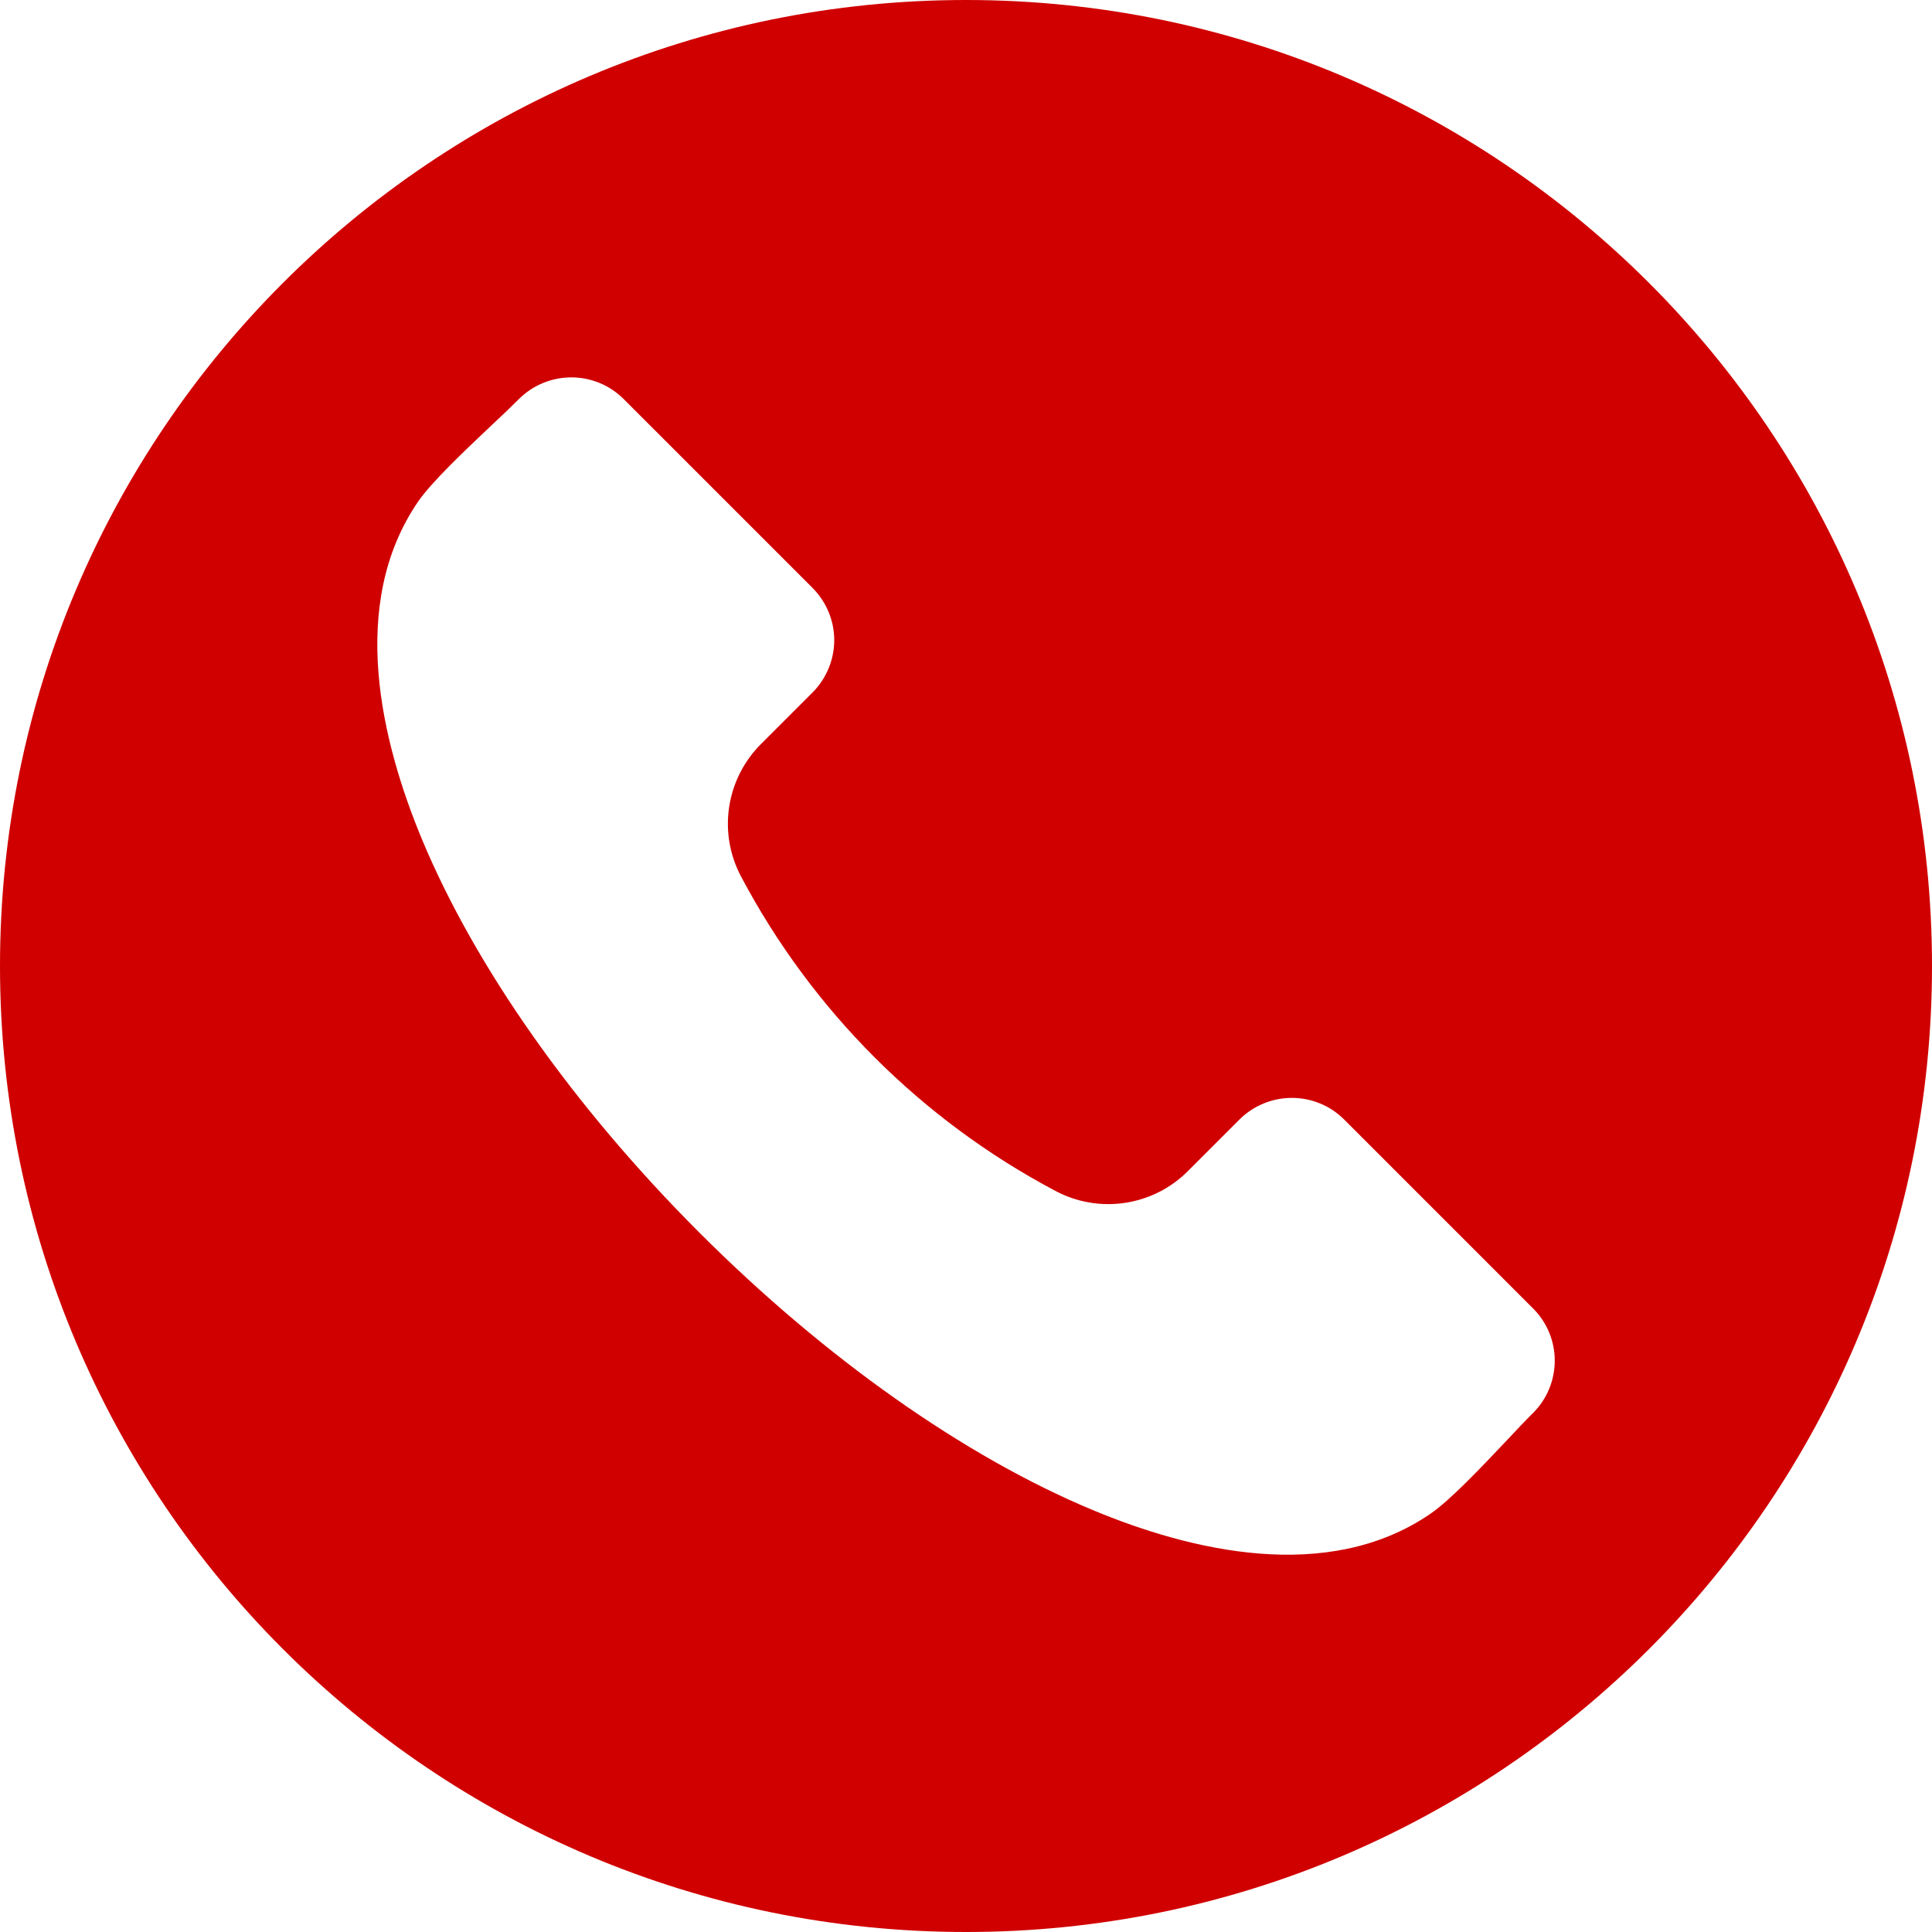 <svg width="15" height="15" viewBox="0 0 15 15" fill="none" xmlns="http://www.w3.org/2000/svg">
<path fill-rule="evenodd" clip-rule="evenodd" d="M7.5 0C11.642 0 15 3.358 15 7.5C15 11.642 11.642 15 7.5 15C3.358 15 0 11.642 0 7.5C0 3.358 3.358 0 7.5 0ZM11.903 10.97C12.011 10.862 12.071 10.716 12.071 10.564C12.071 10.412 12.011 10.267 11.903 10.159L10.435 8.691C10.328 8.584 10.182 8.524 10.03 8.524C9.878 8.524 9.732 8.584 9.624 8.691L9.225 9.09C9.093 9.224 8.921 9.311 8.734 9.339C8.548 9.367 8.358 9.334 8.192 9.245C7.154 8.695 6.305 7.846 5.755 6.808C5.666 6.642 5.633 6.452 5.661 6.266C5.689 6.08 5.776 5.908 5.91 5.775L6.309 5.376C6.416 5.268 6.477 5.122 6.477 4.97C6.477 4.818 6.416 4.673 6.309 4.565L4.841 3.097C4.733 2.99 4.588 2.93 4.436 2.93C4.284 2.93 4.138 2.99 4.03 3.097C3.969 3.158 3.893 3.231 3.81 3.308C3.605 3.502 3.349 3.744 3.245 3.896C2.7 4.694 2.962 5.761 3.276 6.516C3.691 7.512 4.456 8.596 5.43 9.57C6.404 10.544 7.488 11.309 8.484 11.724C9.239 12.039 10.306 12.3 11.104 11.754C11.256 11.651 11.498 11.395 11.692 11.19C11.769 11.108 11.842 11.03 11.903 10.97Z" fill="#D00000"/>
</svg>
